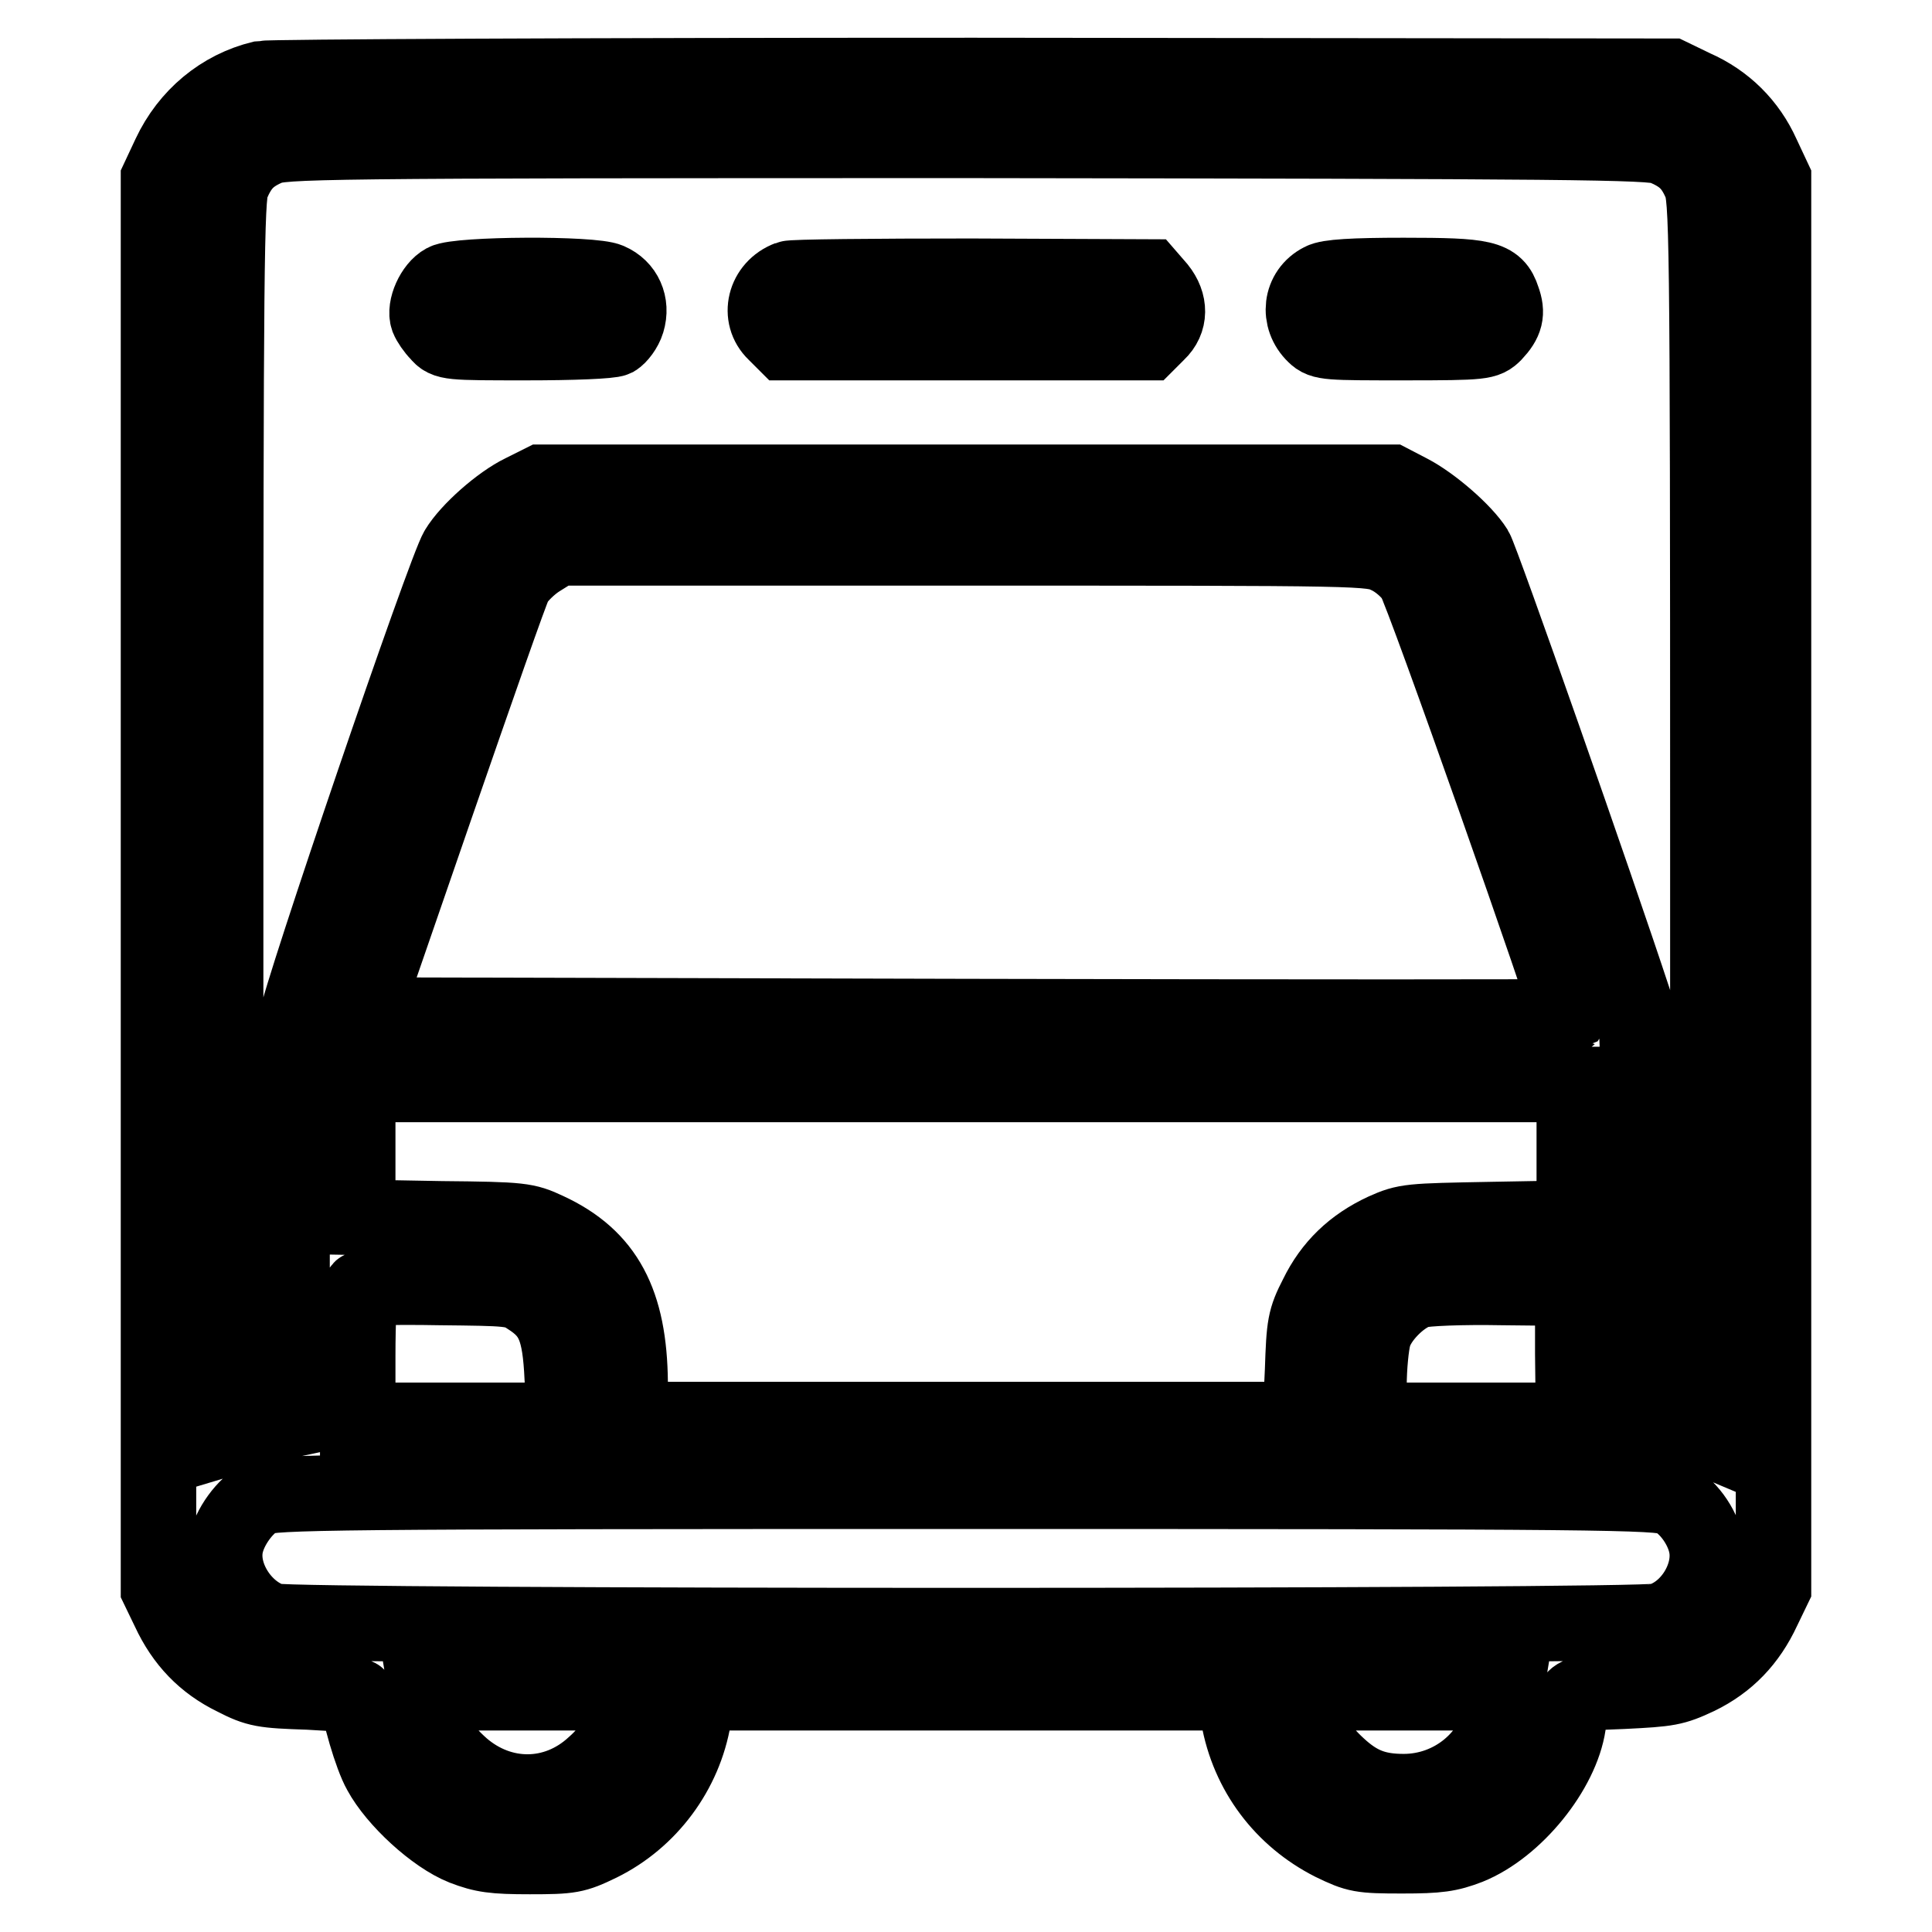 <?xml version="1.0" encoding="utf-8"?>
<!-- Svg Vector Icons : http://www.onlinewebfonts.com/icon -->
<!DOCTYPE svg PUBLIC "-//W3C//DTD SVG 1.1//EN" "http://www.w3.org/Graphics/SVG/1.1/DTD/svg11.dtd">
<svg version="1.1" xmlns="http://www.w3.org/2000/svg" xmlns:xlink="http://www.w3.org/1999/xlink" x="0px" y="0px" viewBox="0 0 256 256" enable-background="new 0 0 256 256" xml:space="preserve">
<g><g><g><path stroke-width="10" fill-opacity="0" stroke="#000000"  d="M34.7,10.4c-5.4,1.3-9.8,5-12.2,10.1L21,23.7v93.4v93.4l1.4,2.9c1.9,4.1,4.7,7,8.6,8.9c3.1,1.6,3.9,1.7,9.9,1.9c3.6,0.2,6.5,0.4,6.5,0.6c0.1,1.9,1.8,7.9,3,10c2,3.7,7.2,8.5,11,10c2.6,1,4,1.2,8.8,1.2c5.4,0,6-0.1,9.3-1.7c6.5-3.2,11.2-9.5,12.4-16.7l0.6-3.3H128h35.5l0.6,3.2c1.3,7.4,5.9,13.4,12.4,16.7c3.3,1.6,3.8,1.7,9.3,1.7c4.8,0,6.2-0.2,8.8-1.2c6.2-2.5,12.3-10.1,13.2-16.2c0.6-4.4,0.1-4.1,7.3-4.4c6-0.3,6.7-0.4,9.9-1.9c3.9-1.9,6.7-4.8,8.6-8.9l1.4-2.9v-93.4V23.7l-1.5-3.2c-1.8-4-4.9-7.1-9-8.9l-3.1-1.5L129,10C76.6,10,35.9,10.2,34.7,10.4z M220.4,19.5c2.6,1.1,3.8,2.2,4.9,4.7c0.9,2,1,5.6,1,84.3v82.2l-1.9-0.8c-1.1-0.4-3-0.9-4.3-1.2l-2.4-0.3l-0.3-26.9c-0.2-19.4-0.5-27.5-0.9-28.9c-4.9-14.9-20.2-58.5-21-59.8c-1.5-2.4-5.8-6.1-8.7-7.6l-2.5-1.3H128H71.8l-2.6,1.3c-2.9,1.4-7.1,5.1-8.6,7.6c-1.6,2.5-20.8,58.8-21.4,62.7c-0.3,1.8-0.5,13.9-0.5,27.9v24.7l-1.4,0.3c-0.8,0.2-2.8,0.7-4.4,1.3l-3,0.9v-82.1c0-72.7,0.1-82.3,0.8-84c1.1-2.6,2.2-3.8,4.7-4.9c2-0.9,5.9-1,92.7-1C208.3,18.7,218.8,18.8,220.4,19.5z M183.9,73.7c1.3,0.6,2.8,1.9,3.5,3c1.1,1.6,20.8,57.6,20.5,58c-0.1,0.1-36,0.1-79.9,0l-79.8-0.2l9.6-27.8c5.3-15.3,9.9-28.5,10.4-29.4c0.5-0.9,2-2.4,3.3-3.2l2.4-1.5h53.9C181.5,72.6,181.6,72.6,183.9,73.7z M208.6,152.6v8.8l-11.1,0.2c-10.7,0.2-11.2,0.2-14.1,1.5c-4.1,1.9-7,4.7-8.9,8.6c-1.6,3.1-1.7,3.9-1.9,9.9l-0.3,6.5h-44.4H83.5v-4.9c-0.1-10.6-3.2-16.6-11-20.2c-2.8-1.3-3.3-1.4-14-1.5l-11.1-0.2v-8.8v-8.8H128h80.6V152.6z M70,171.9c3.3,2.1,4.2,4.2,4.5,10.7l0.3,5.6H61.1H47.4v-8.5c0-4.7,0.2-8.7,0.4-8.9c0.2-0.2,4.9-0.3,10.4-0.2C67.5,170.7,68.2,170.7,70,171.9z M208.4,179.4l0.1,8.8H195h-13.6v-4.6c0-2.5,0.3-5.4,0.6-6.5c0.6-2.4,3.6-5.4,5.9-6.1c0.9-0.3,5.9-0.5,11.1-0.4l9.4,0.1L208.4,179.4z M221.5,198.5c2,0.9,4.1,3.7,4.6,6.3c0.8,4-2.2,8.9-6.3,10c-2.9,0.8-180.7,0.8-183.6,0c-4-1.2-7.1-6-6.3-10c0.5-2.5,2.6-5.3,4.5-6.3c1.6-0.8,9.3-0.9,93.5-0.9C212.2,197.6,219.8,197.7,221.5,198.5z M83.2,225.7c-0.8,3.8-2,6-4.5,8.2c-5.1,4.7-12.3,4.7-17.5,0.2c-2.7-2.4-3.7-4.1-4.3-7.4l-0.4-2.4H70h13.5L83.2,225.7z M199.1,226.7c-1.2,6.2-6.7,10.7-13.1,10.7c-3.7,0-6-0.9-8.7-3.4c-2.5-2.3-3.8-4.4-4.6-8l-0.4-1.7H186h13.5L199.1,226.7z"/><path stroke-width="10" fill-opacity="0" stroke="#000000"  d="M58.9,37.3c-1.5,0.8-2.7,3.5-2.2,4.9c0.2,0.5,0.8,1.4,1.4,2c1,1.2,1.4,1.2,11.7,1.2c6.1,0,11.1-0.2,11.7-0.5c0.5-0.3,1.3-1.3,1.6-2.3c0.7-2.3-0.3-4.5-2.4-5.4C78.6,36.2,60.7,36.3,58.9,37.3z"/><path stroke-width="10" fill-opacity="0" stroke="#000000"  d="M104.5,36.9c-3.2,1.2-4.1,5-1.8,7.2l1.3,1.3H128h24.1l1.3-1.3c1.7-1.6,1.7-3.9,0.1-5.9l-1.3-1.5l-23.5-0.1C115.8,36.6,104.9,36.7,104.5,36.9z"/><path stroke-width="10" fill-opacity="0" stroke="#000000"  d="M175.1,37.2c-2.8,1.4-3.2,5-0.9,7.2c1,1,1.8,1,11.9,1c10.5,0,10.8-0.1,11.9-1.2c1.5-1.6,1.8-2.7,1.1-4.6c-0.9-2.8-2.4-3.1-13.1-3.1C179.3,36.5,176,36.7,175.1,37.2z"/></g></g></g>
</svg>